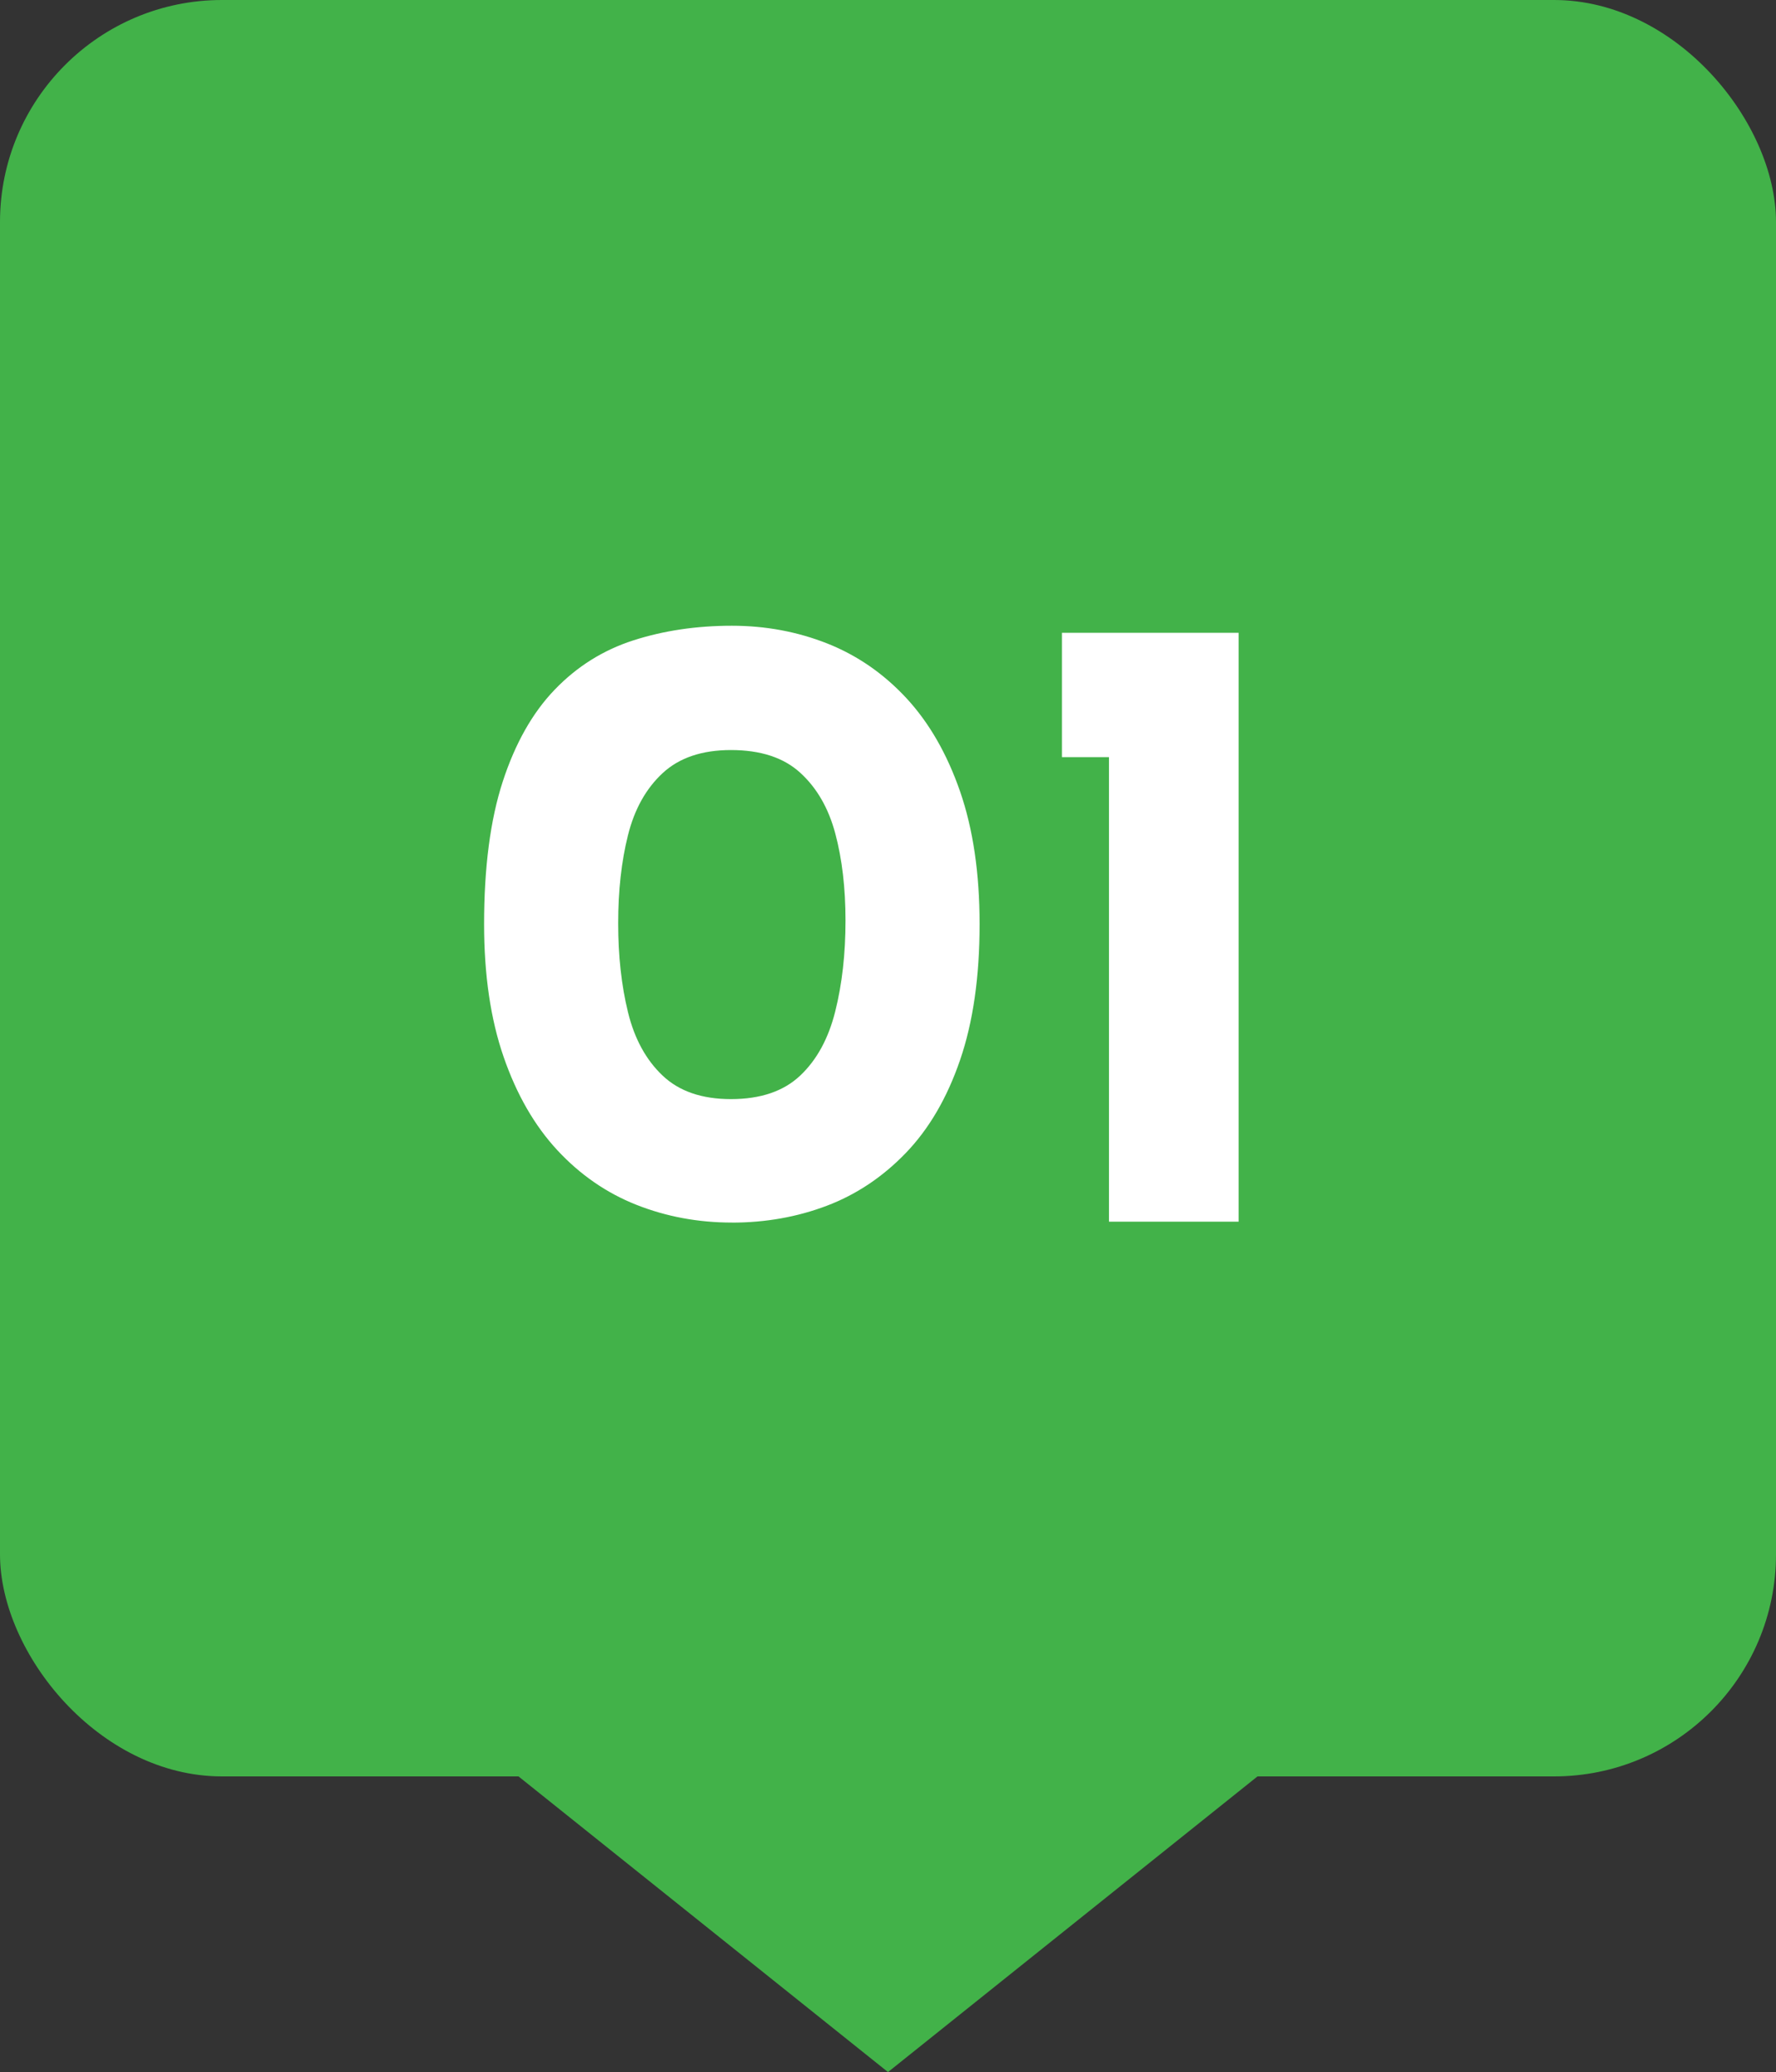 <?xml version="1.0" encoding="UTF-8"?>
<svg id="_レイヤー_2" data-name="レイヤー 2" xmlns="http://www.w3.org/2000/svg" viewBox="0 0 40 46.658">
  <rect x="0" y="0" width="40" height="46.658" fill="#333333" stroke="none"/>
  <defs>
    <style>
      .cls-1 {
        fill: #42b249;
      }

      .cls-2 {
        fill: #fff;
      }
    </style>
  </defs>
  <g id="_レイヤー_1-2" data-name="レイヤー 1">
    <g>
      <g>
        <rect class="cls-1" width="40" height="40" rx="5" ry="5"/>
        <polygon class="cls-1" points="20 46.658 10.625 39.158 29.375 39.158 20 46.658"/>
      </g>
      <g>
        <path class="cls-2" d="M16.483,27.529c-.76,0-1.477-.134-2.15-.4s-1.267-.677-1.78-1.229c-.514-.554-.917-1.254-1.21-2.101-.293-.847-.44-1.843-.44-2.99,0-1.279.14-2.35.42-3.21.28-.859.67-1.55,1.17-2.069.5-.521,1.09-.891,1.77-1.11s1.42-.33,2.22-.33c.76,0,1.477.134,2.15.4.673.267,1.267.677,1.78,1.229.513.554.916,1.254,1.21,2.101.293.847.44,1.843.44,2.989,0,1.188-.147,2.207-.44,3.061-.293.854-.7,1.55-1.22,2.09s-1.114.937-1.78,1.19c-.667.253-1.38.38-2.14.38ZM16.463,24.749c.667,0,1.187-.177,1.56-.53.374-.353.637-.836.79-1.45.153-.612.23-1.293.23-2.039,0-.733-.077-1.387-.23-1.961-.153-.572-.416-1.029-.79-1.369-.373-.341-.893-.511-1.56-.511-.653,0-1.167.174-1.54.521-.374.347-.634.813-.78,1.399-.147.587-.22,1.247-.22,1.98s.073,1.4.22,2c.146.6.407,1.077.78,1.43.373.354.886.53,1.54.53Z"/>
        <path class="cls-2" d="M23.917,14.249h3.98v13.26h-2.92v-10.46h-1.06v-2.8Z"/>
      </g>
    </g>
  </g>
</svg>